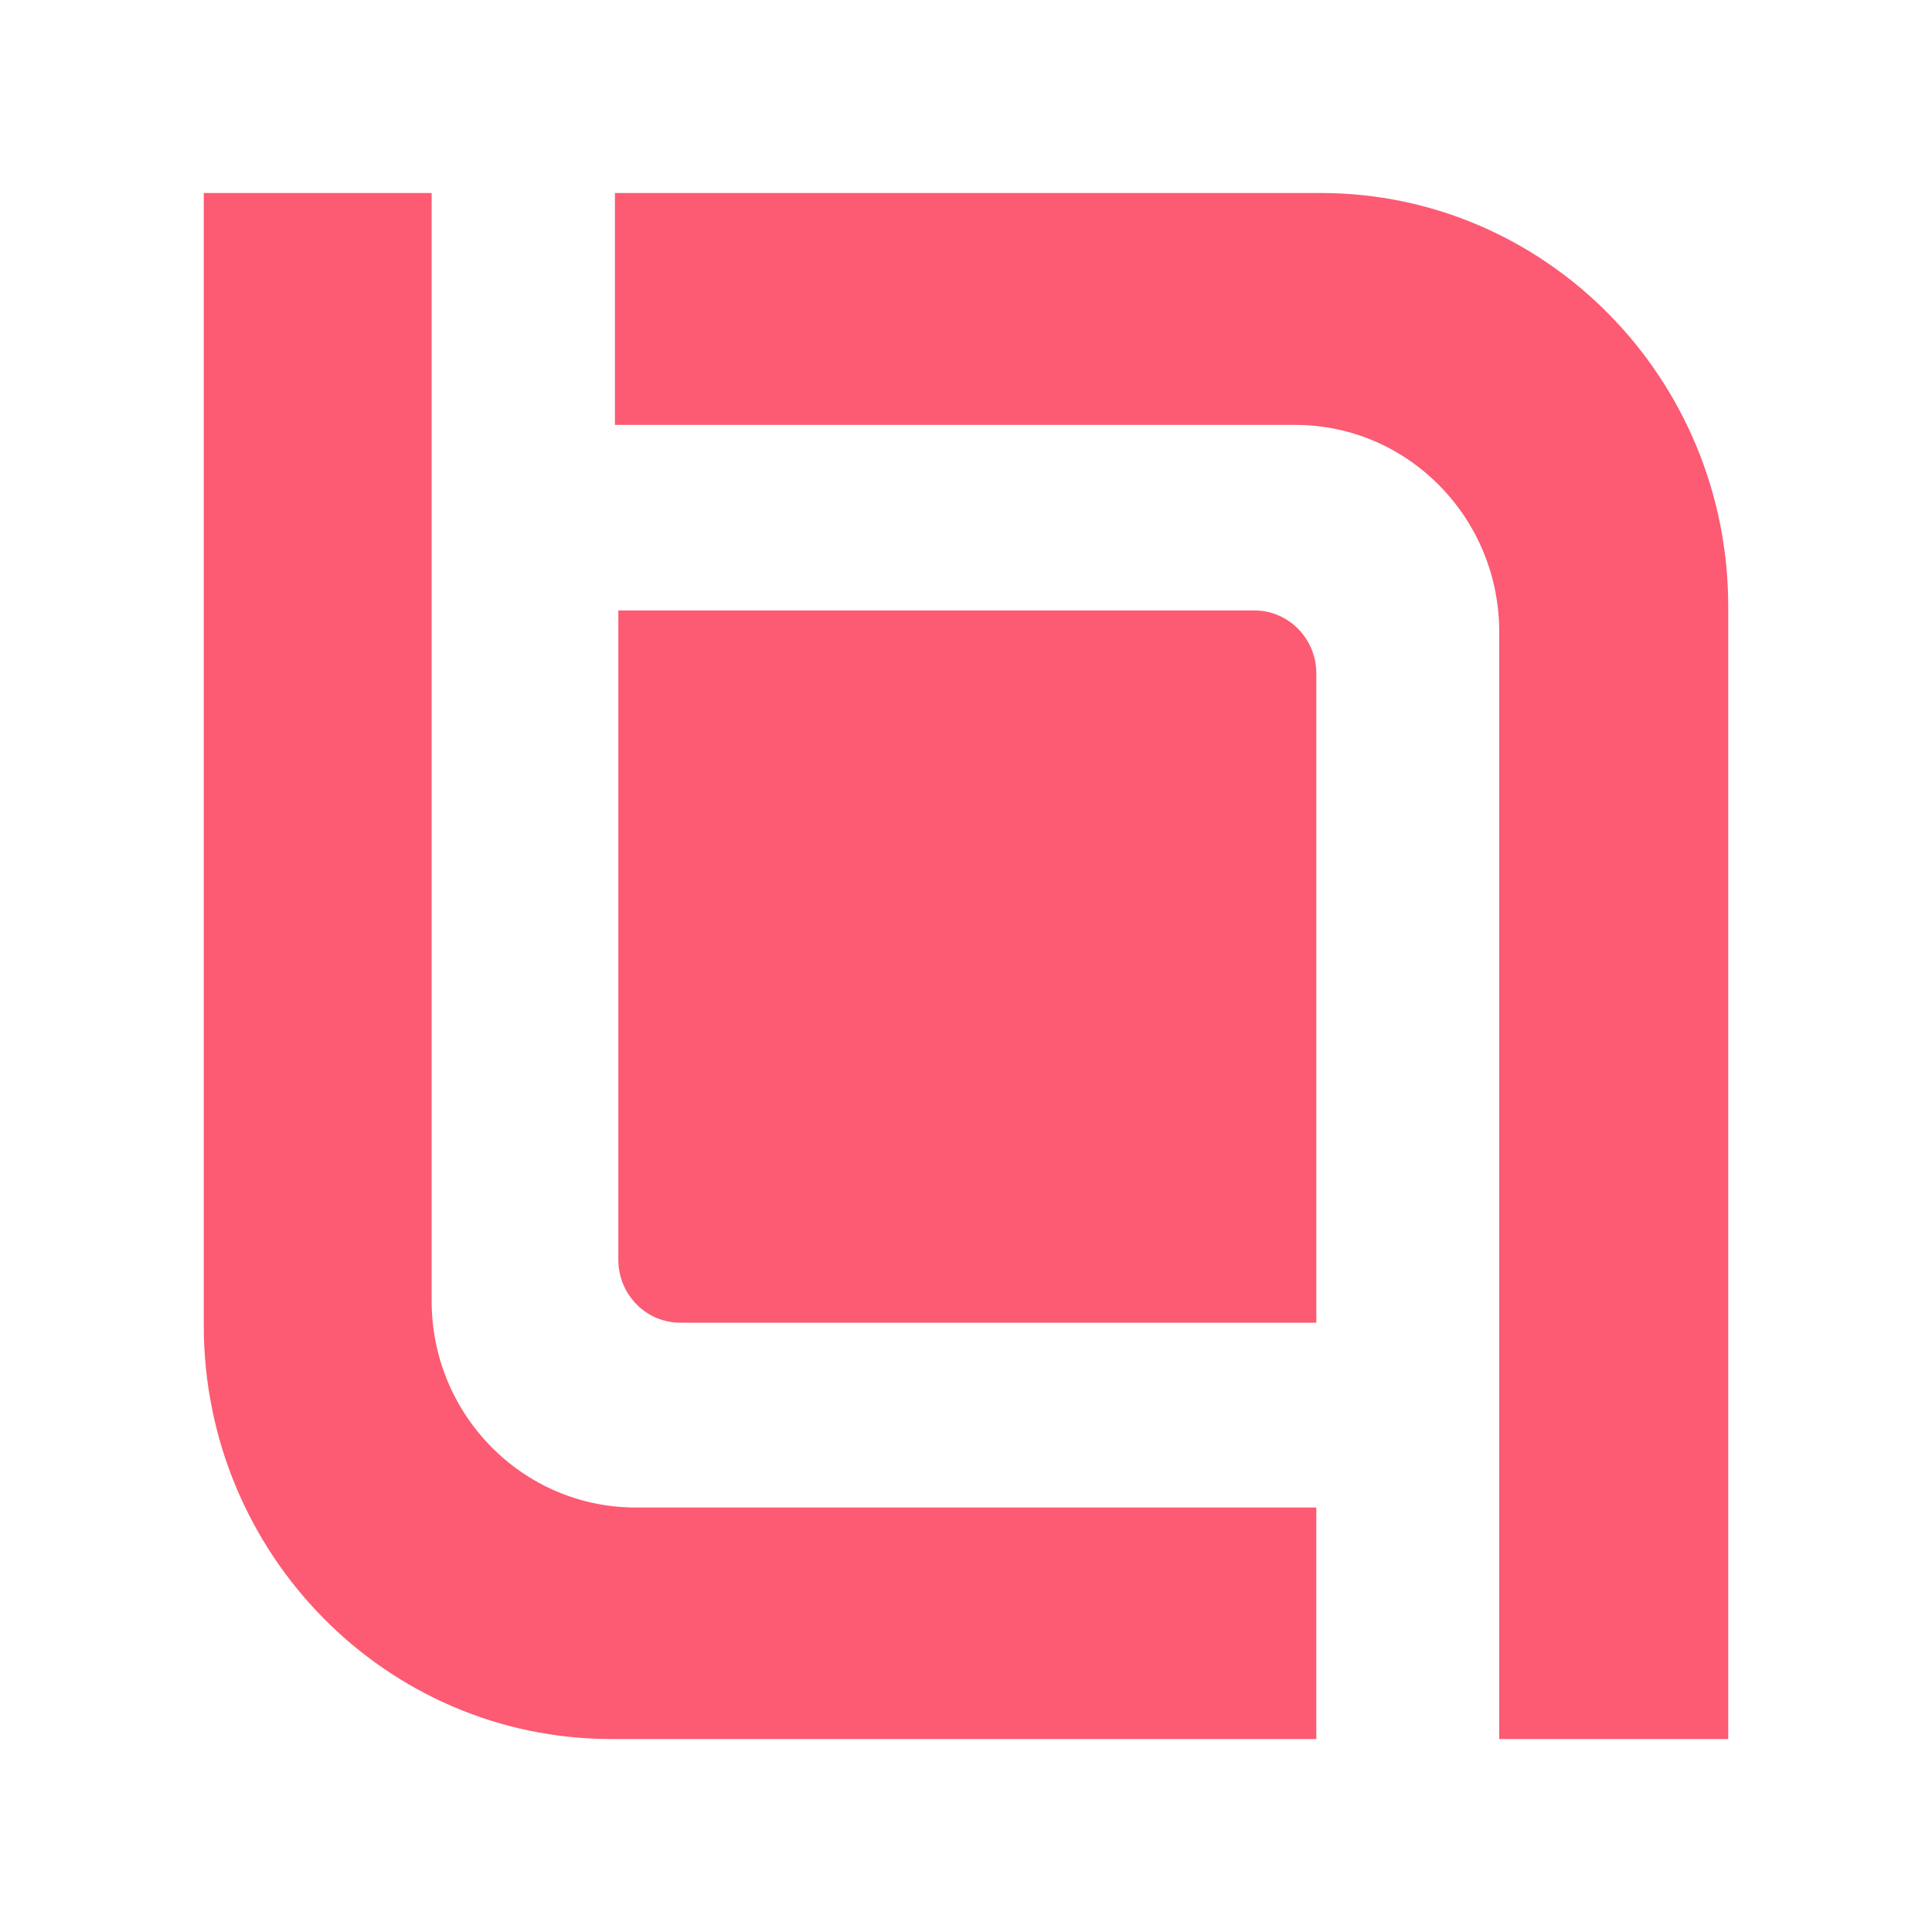 <svg xmlns="http://www.w3.org/2000/svg" width="256" height="256" fill="none"><path fill="#FC5B73" d="M174.418 199.752H84.235c-14.922 0-27.04-12.242-27.04-27.379V25.571H27v150.053c0 30.275 24.186 54.809 54.03 54.809h93.388zM81.482 25.57v30.732h90.133c14.922 0 27.04 12.293 27.04 27.43v146.7H229V80.38c0-30.275-24.186-54.81-54.03-54.81z"/><path fill="#FC5B73" d="M81.932 166.936c0 4.572 3.656 8.331 8.212 8.331h84.275v-86.05c0-4.57-3.655-8.33-8.212-8.33H81.932z"/></svg>
